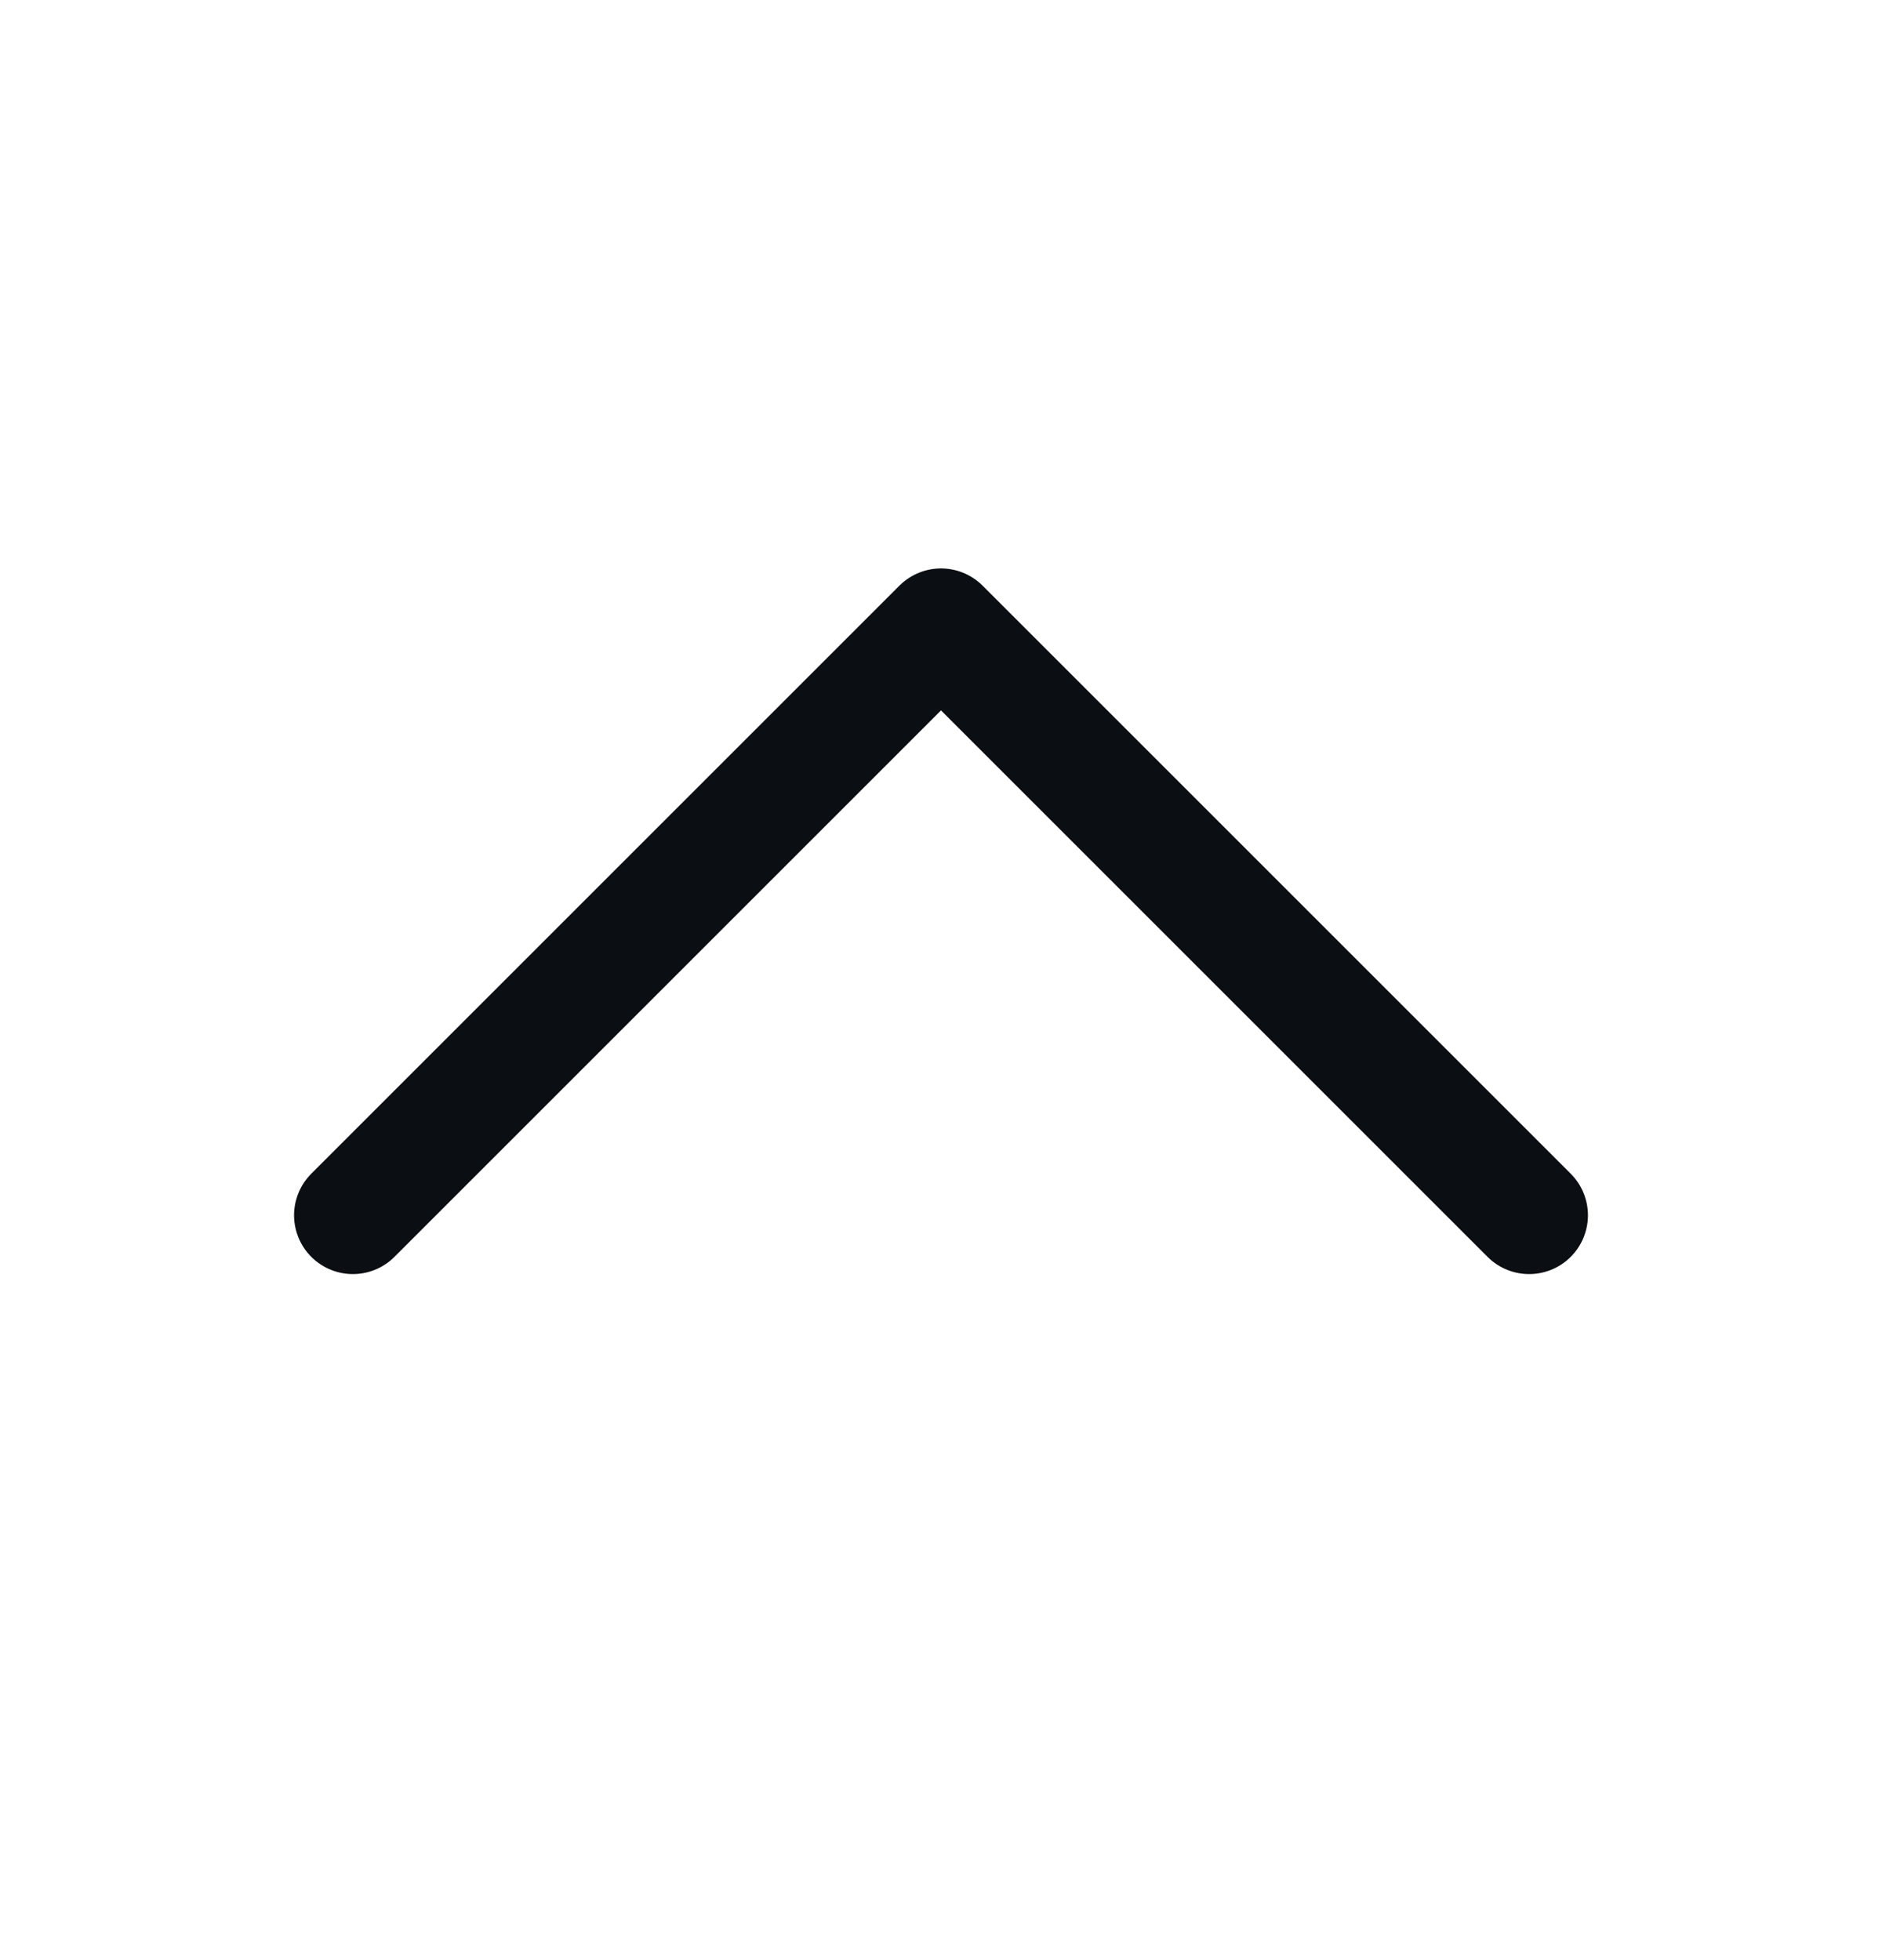 <svg width="24" height="25" viewBox="0 0 24 25" fill="none" xmlns="http://www.w3.org/2000/svg">
<path d="M4.5 15.5L12 8L19.5 15.5" stroke="#0B0E12" stroke-width="1.5" stroke-linecap="round" stroke-linejoin="round"/>
</svg>
